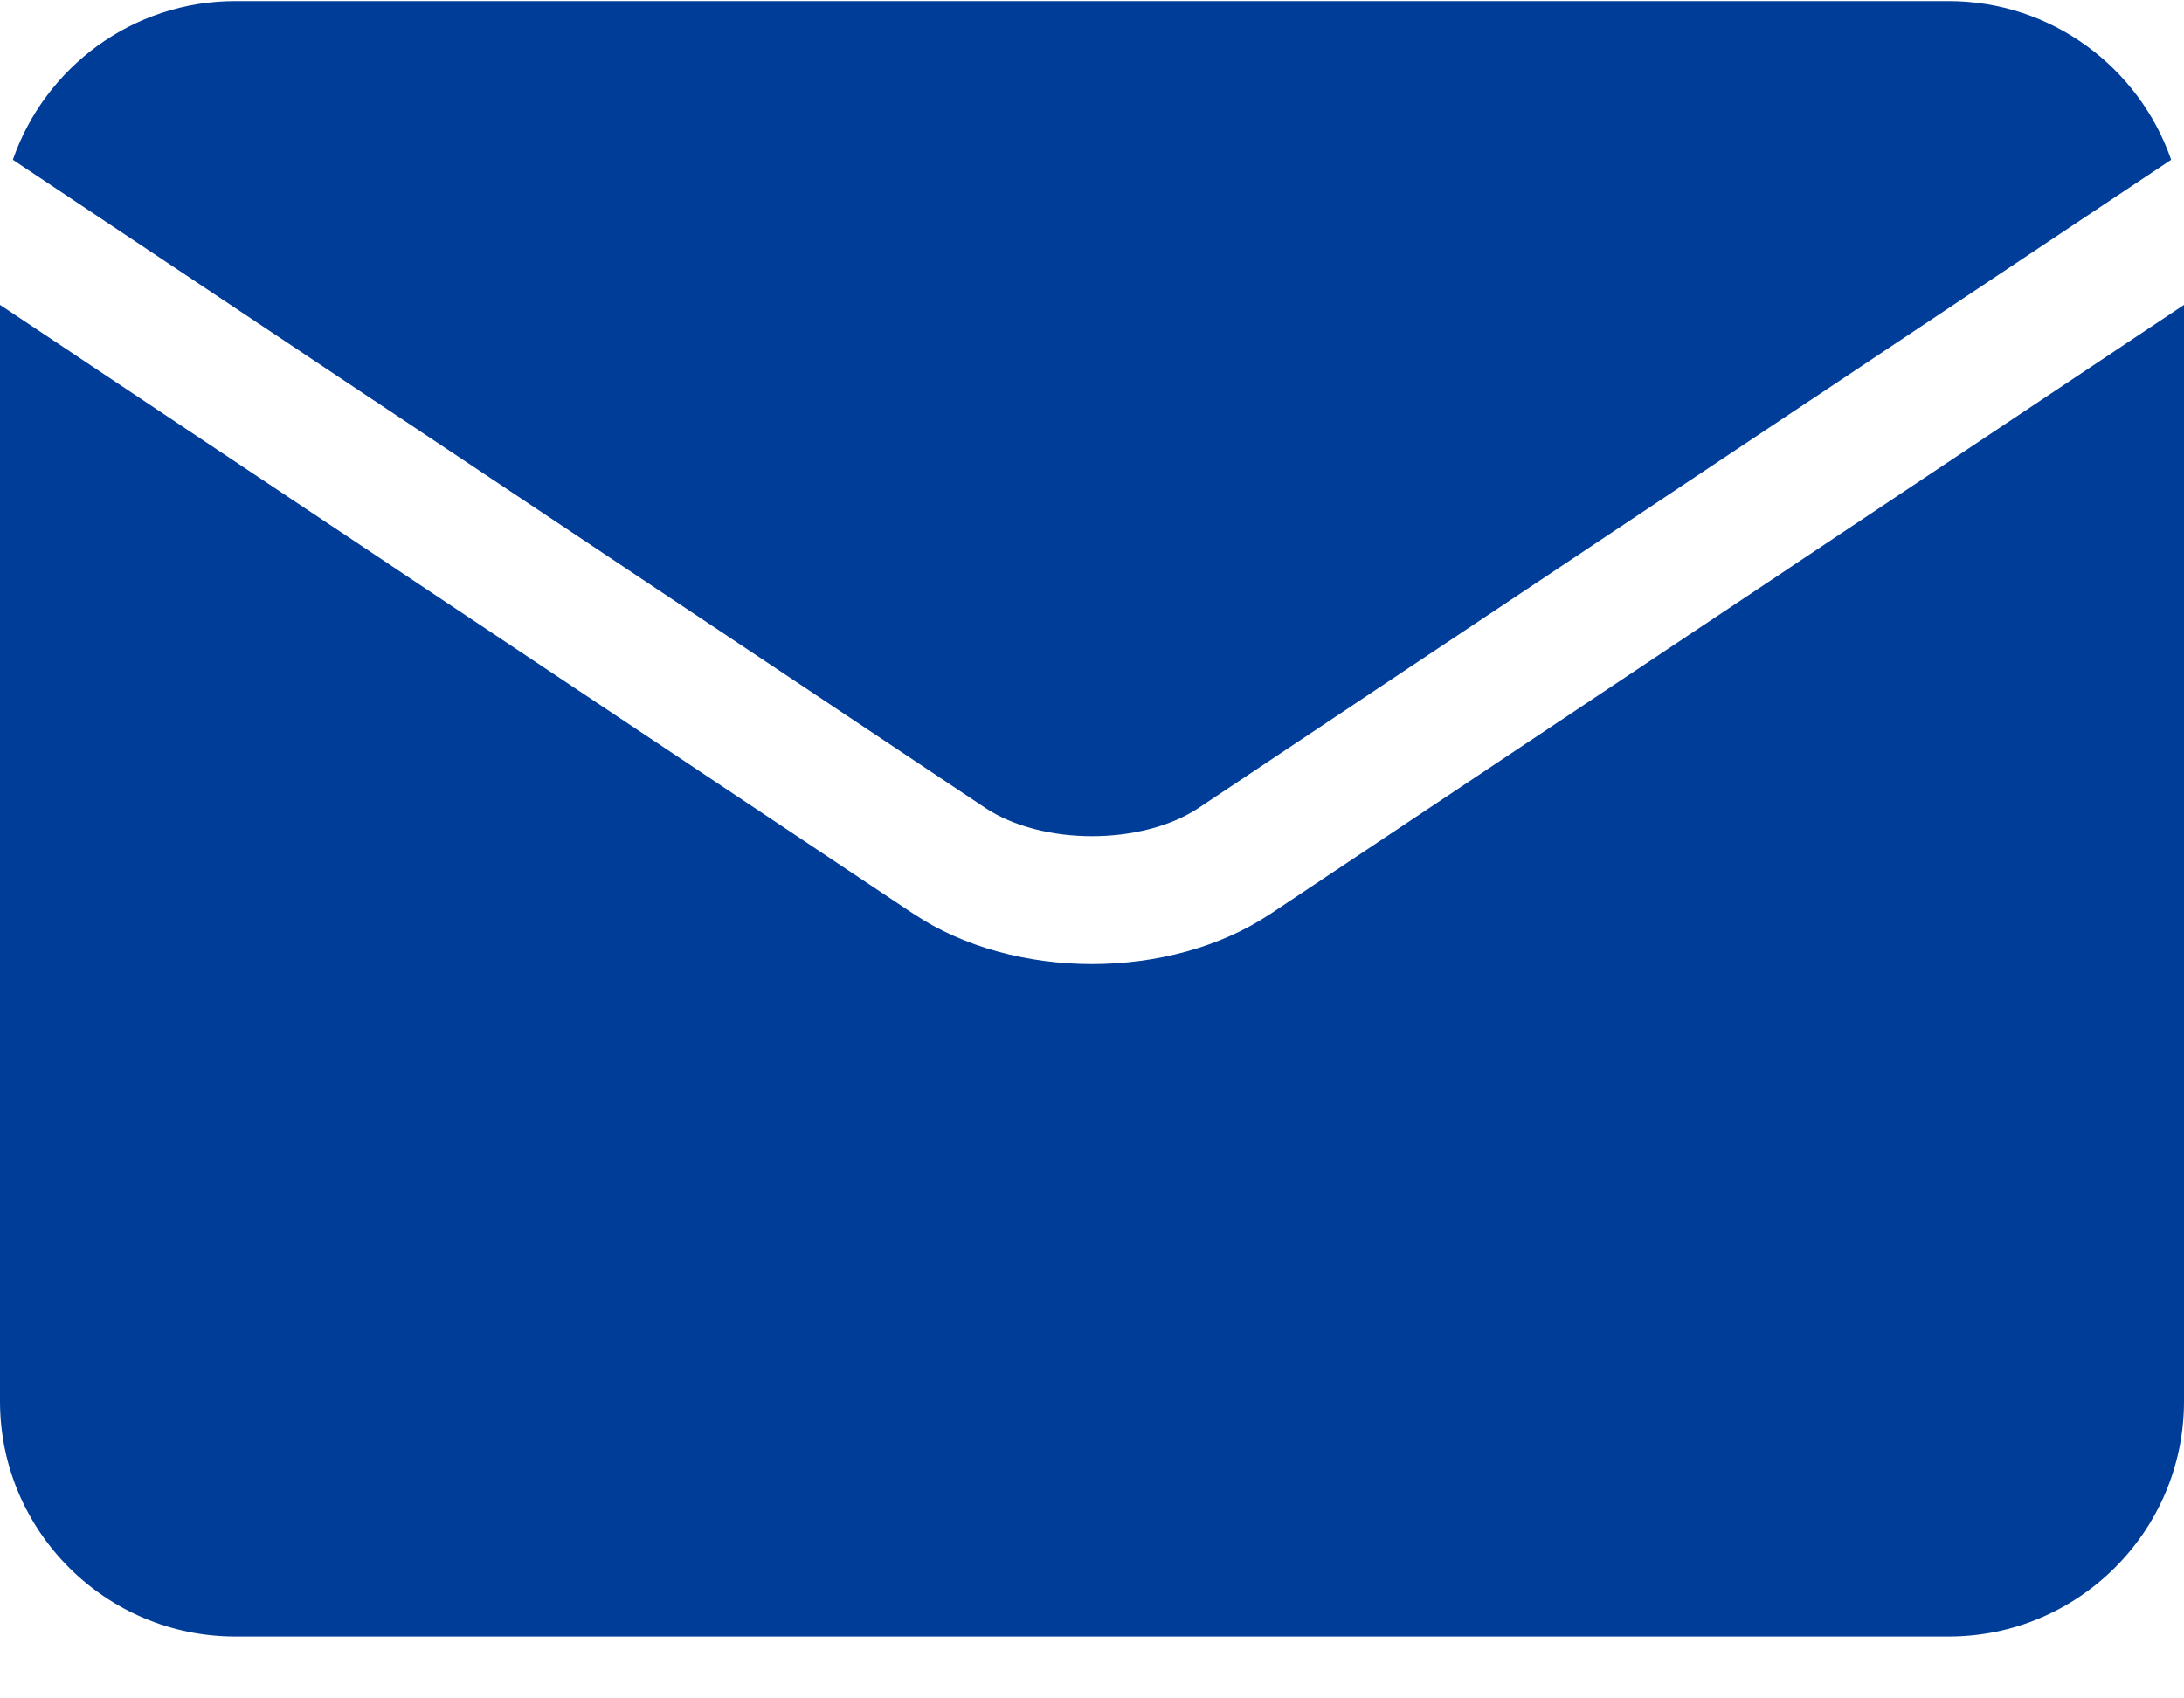 <?xml version="1.0" encoding="UTF-8"?>
<svg width="18px" height="14px" viewBox="0 0 18 14" version="1.1" xmlns="http://www.w3.org/2000/svg" xmlns:xlink="http://www.w3.org/1999/xlink">
    <title>4340F08B-3ED0-409E-B35C-804172E79A50</title>
    <g id="Design" stroke="none" stroke-width="1" fill="none" fill-rule="evenodd">
        <g id="Homepage-Final" transform="translate(-702, -3498)" fill="#003D98" fill-rule="nonzero">
            <g id="Footer" transform="translate(0, 3383)">
                <g id="mail-(1)" transform="translate(702, 115)">
                    <path d="M8.118,6.658 C8.588,6.971 9.412,6.971 9.882,6.658 C9.882,6.658 9.883,6.657 9.883,6.657 L17.894,1.317 C17.631,0.557 16.909,0.009 16.06,0.009 L1.939,0.009 C1.091,0.009 0.369,0.557 0.106,1.317 L8.117,6.657 C8.117,6.658 8.118,6.658 8.118,6.658 Z" id="Path"></path>
                    <path d="M10.468,7.535 C10.468,7.535 10.467,7.535 10.467,7.535 C10.056,7.809 9.528,7.947 9,7.947 C8.472,7.947 7.944,7.809 7.533,7.535 C7.532,7.535 7.532,7.535 7.532,7.535 L0,2.513 L0,11.551 C0,12.62 0.87,13.49 1.939,13.49 L16.061,13.49 C17.13,13.49 18,12.62 18,11.551 L18,2.513 L10.468,7.535 Z" id="Path"></path>
                </g>
            </g>
        </g>
    </g>
</svg>